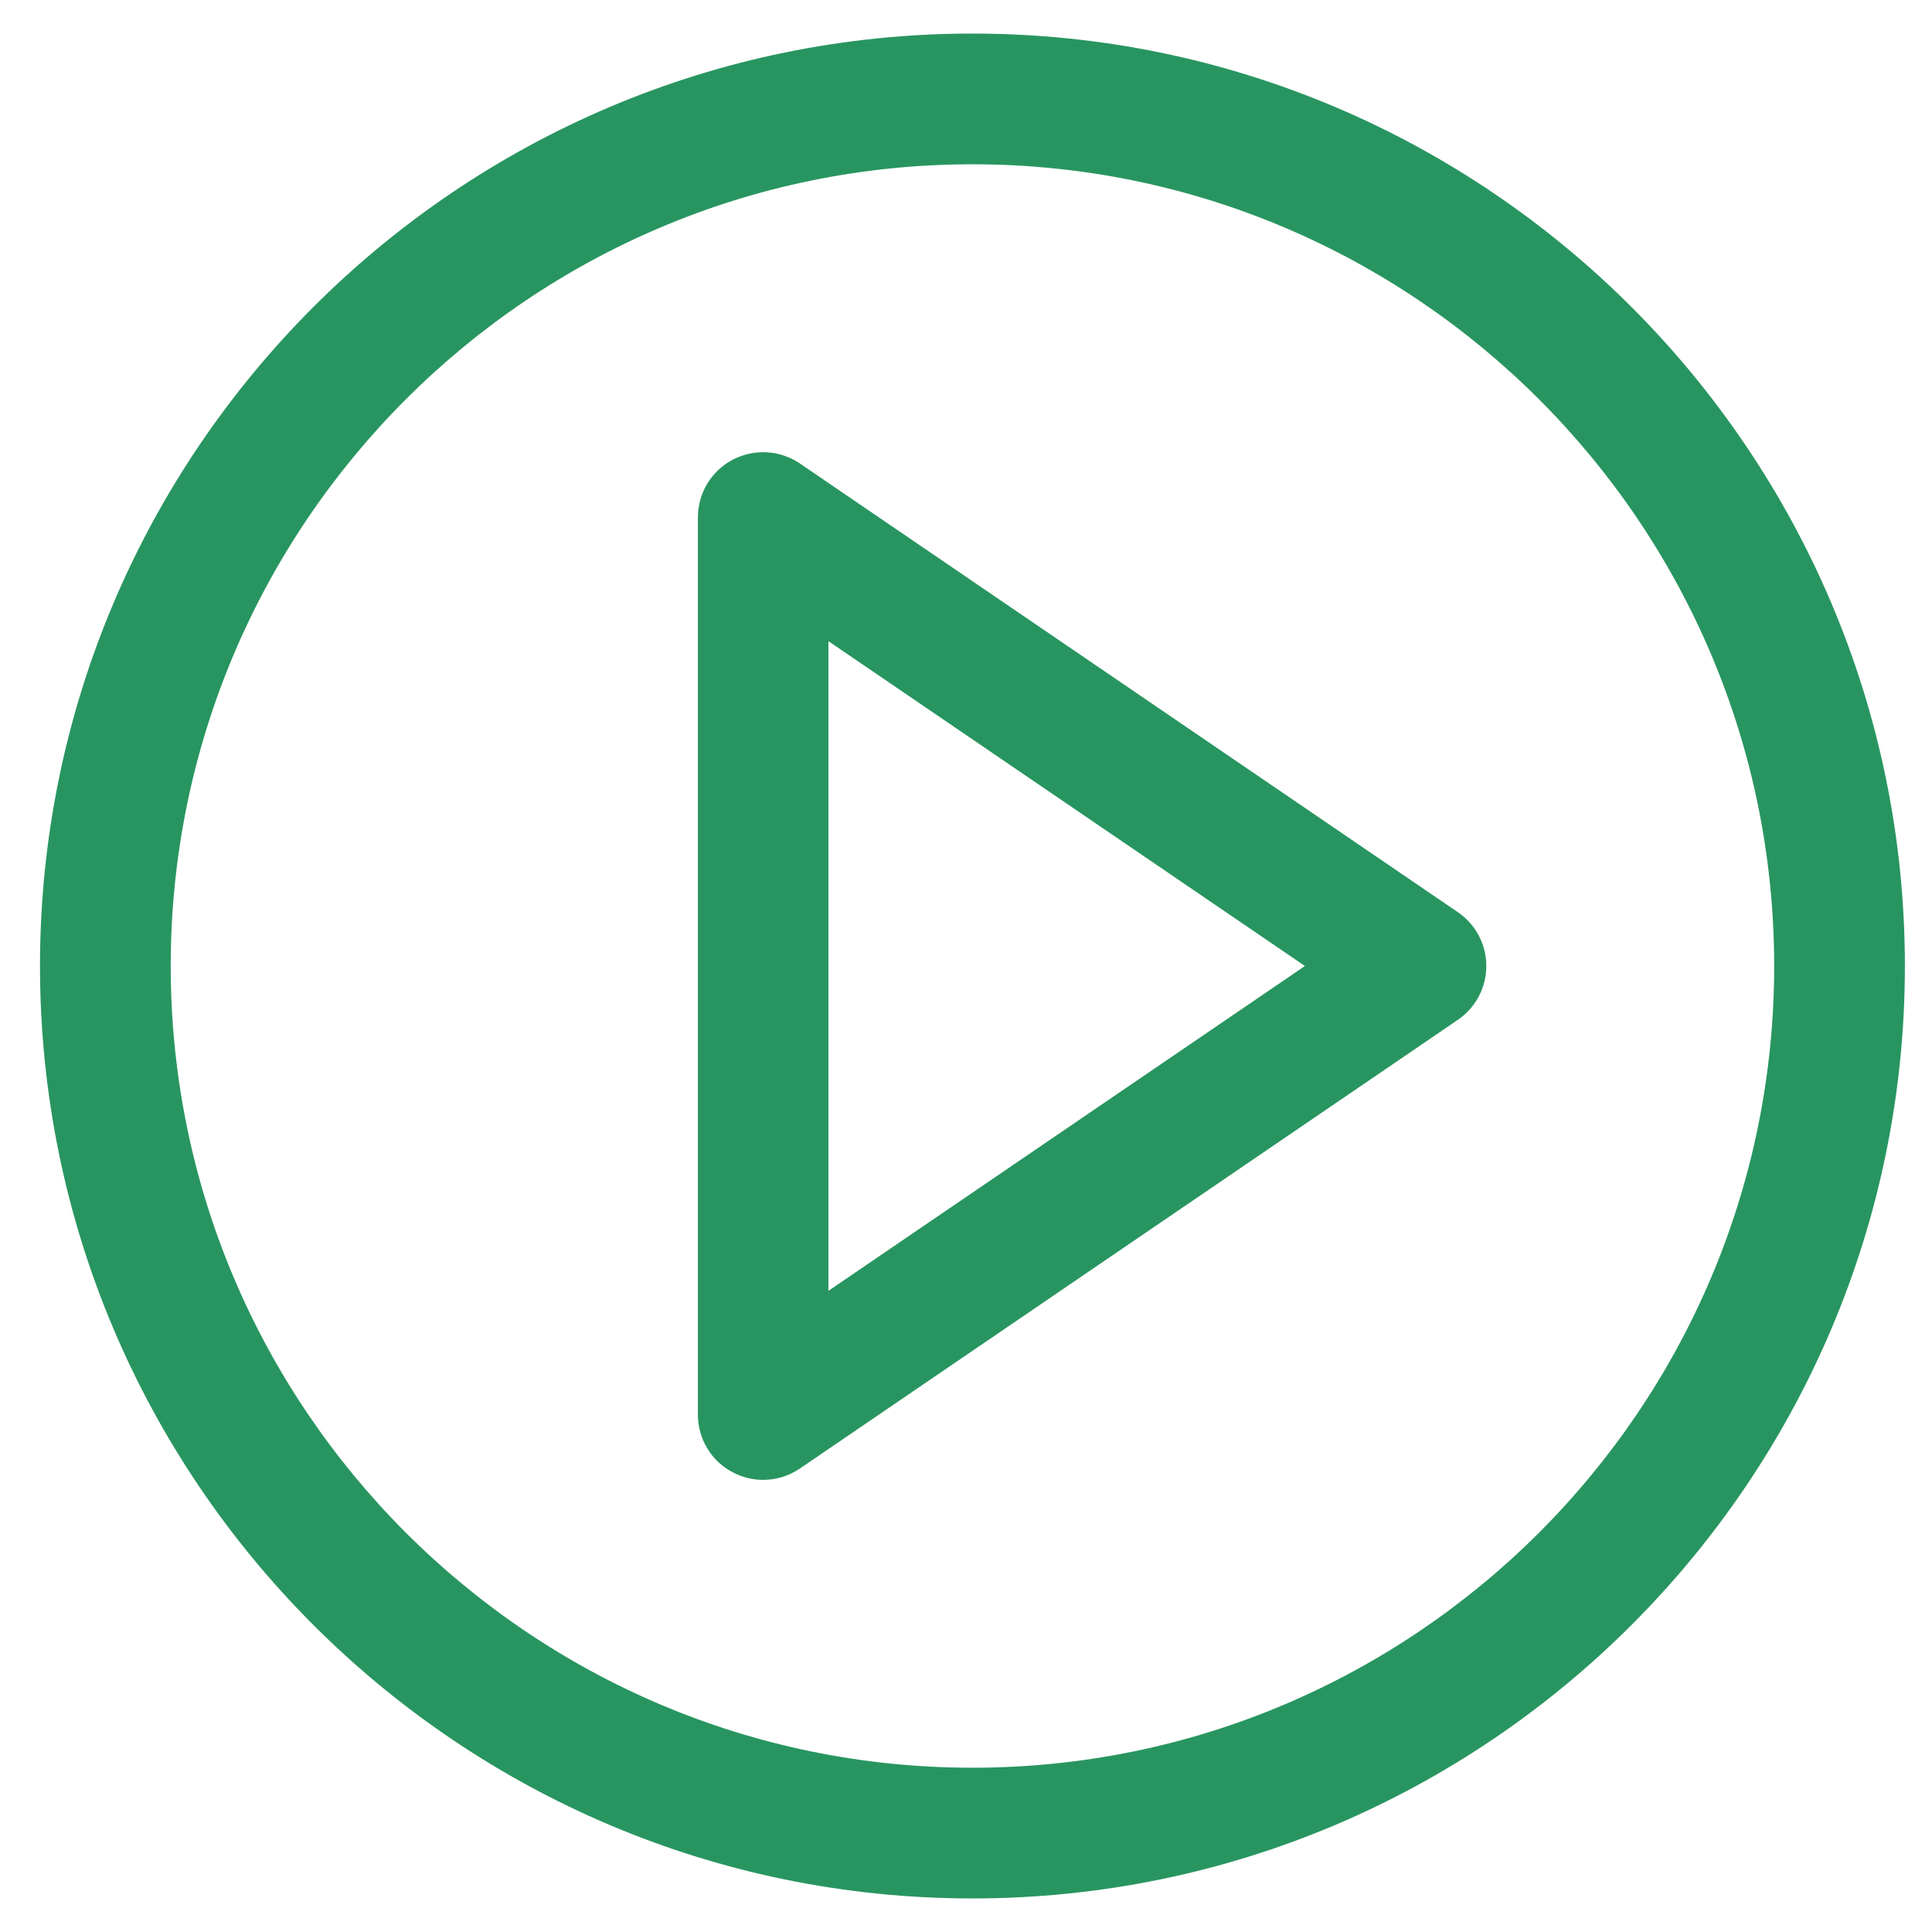 <?xml version="1.0" encoding="iso-8859-1"?>
<!-- Generator: Adobe Illustrator 21.1.0, SVG Export Plug-In . SVG Version: 6.00 Build 0)  -->
<svg version="1.1" id="Ebene_1" xmlns="http://www.w3.org/2000/svg" xmlns:xlink="http://www.w3.org/1999/xlink" x="0px" y="0px"
	 viewBox="0 0 300 300" style="enable-background:new 0 0 300 300;" xml:space="preserve">
<g>
	<path style="fill:#289560;" d="M118.488,229.794c-1.638,0-3.277-0.412-4.741-1.192c-3.306-1.735-5.379-5.174-5.379-8.957V80.356
		c0-3.783,2.073-7.222,5.411-8.973c3.335-1.745,7.333-1.516,10.437,0.595l102.122,69.641c2.79,1.889,4.455,5.022,4.455,8.382
		c0,3.364-1.668,6.499-4.463,8.388L124.221,228.02C122.534,229.177,120.546,229.794,118.488,229.794z M128.637,99.56v100.879
		L202.627,150L128.637,99.56z"/>
</g>
<g>
	<path style="fill:#289560;" d="M151,294.789C71.163,294.789,6.211,229.837,6.211,150S71.163,5.211,151,5.211
		S295.789,70.163,295.789,150S230.837,294.789,151,294.789z M151,25.509C82.355,25.509,26.509,81.355,26.509,150
		S82.355,274.491,151,274.491S275.492,218.644,275.492,150S219.645,25.509,151,25.509z"/>
</g>
</svg>

